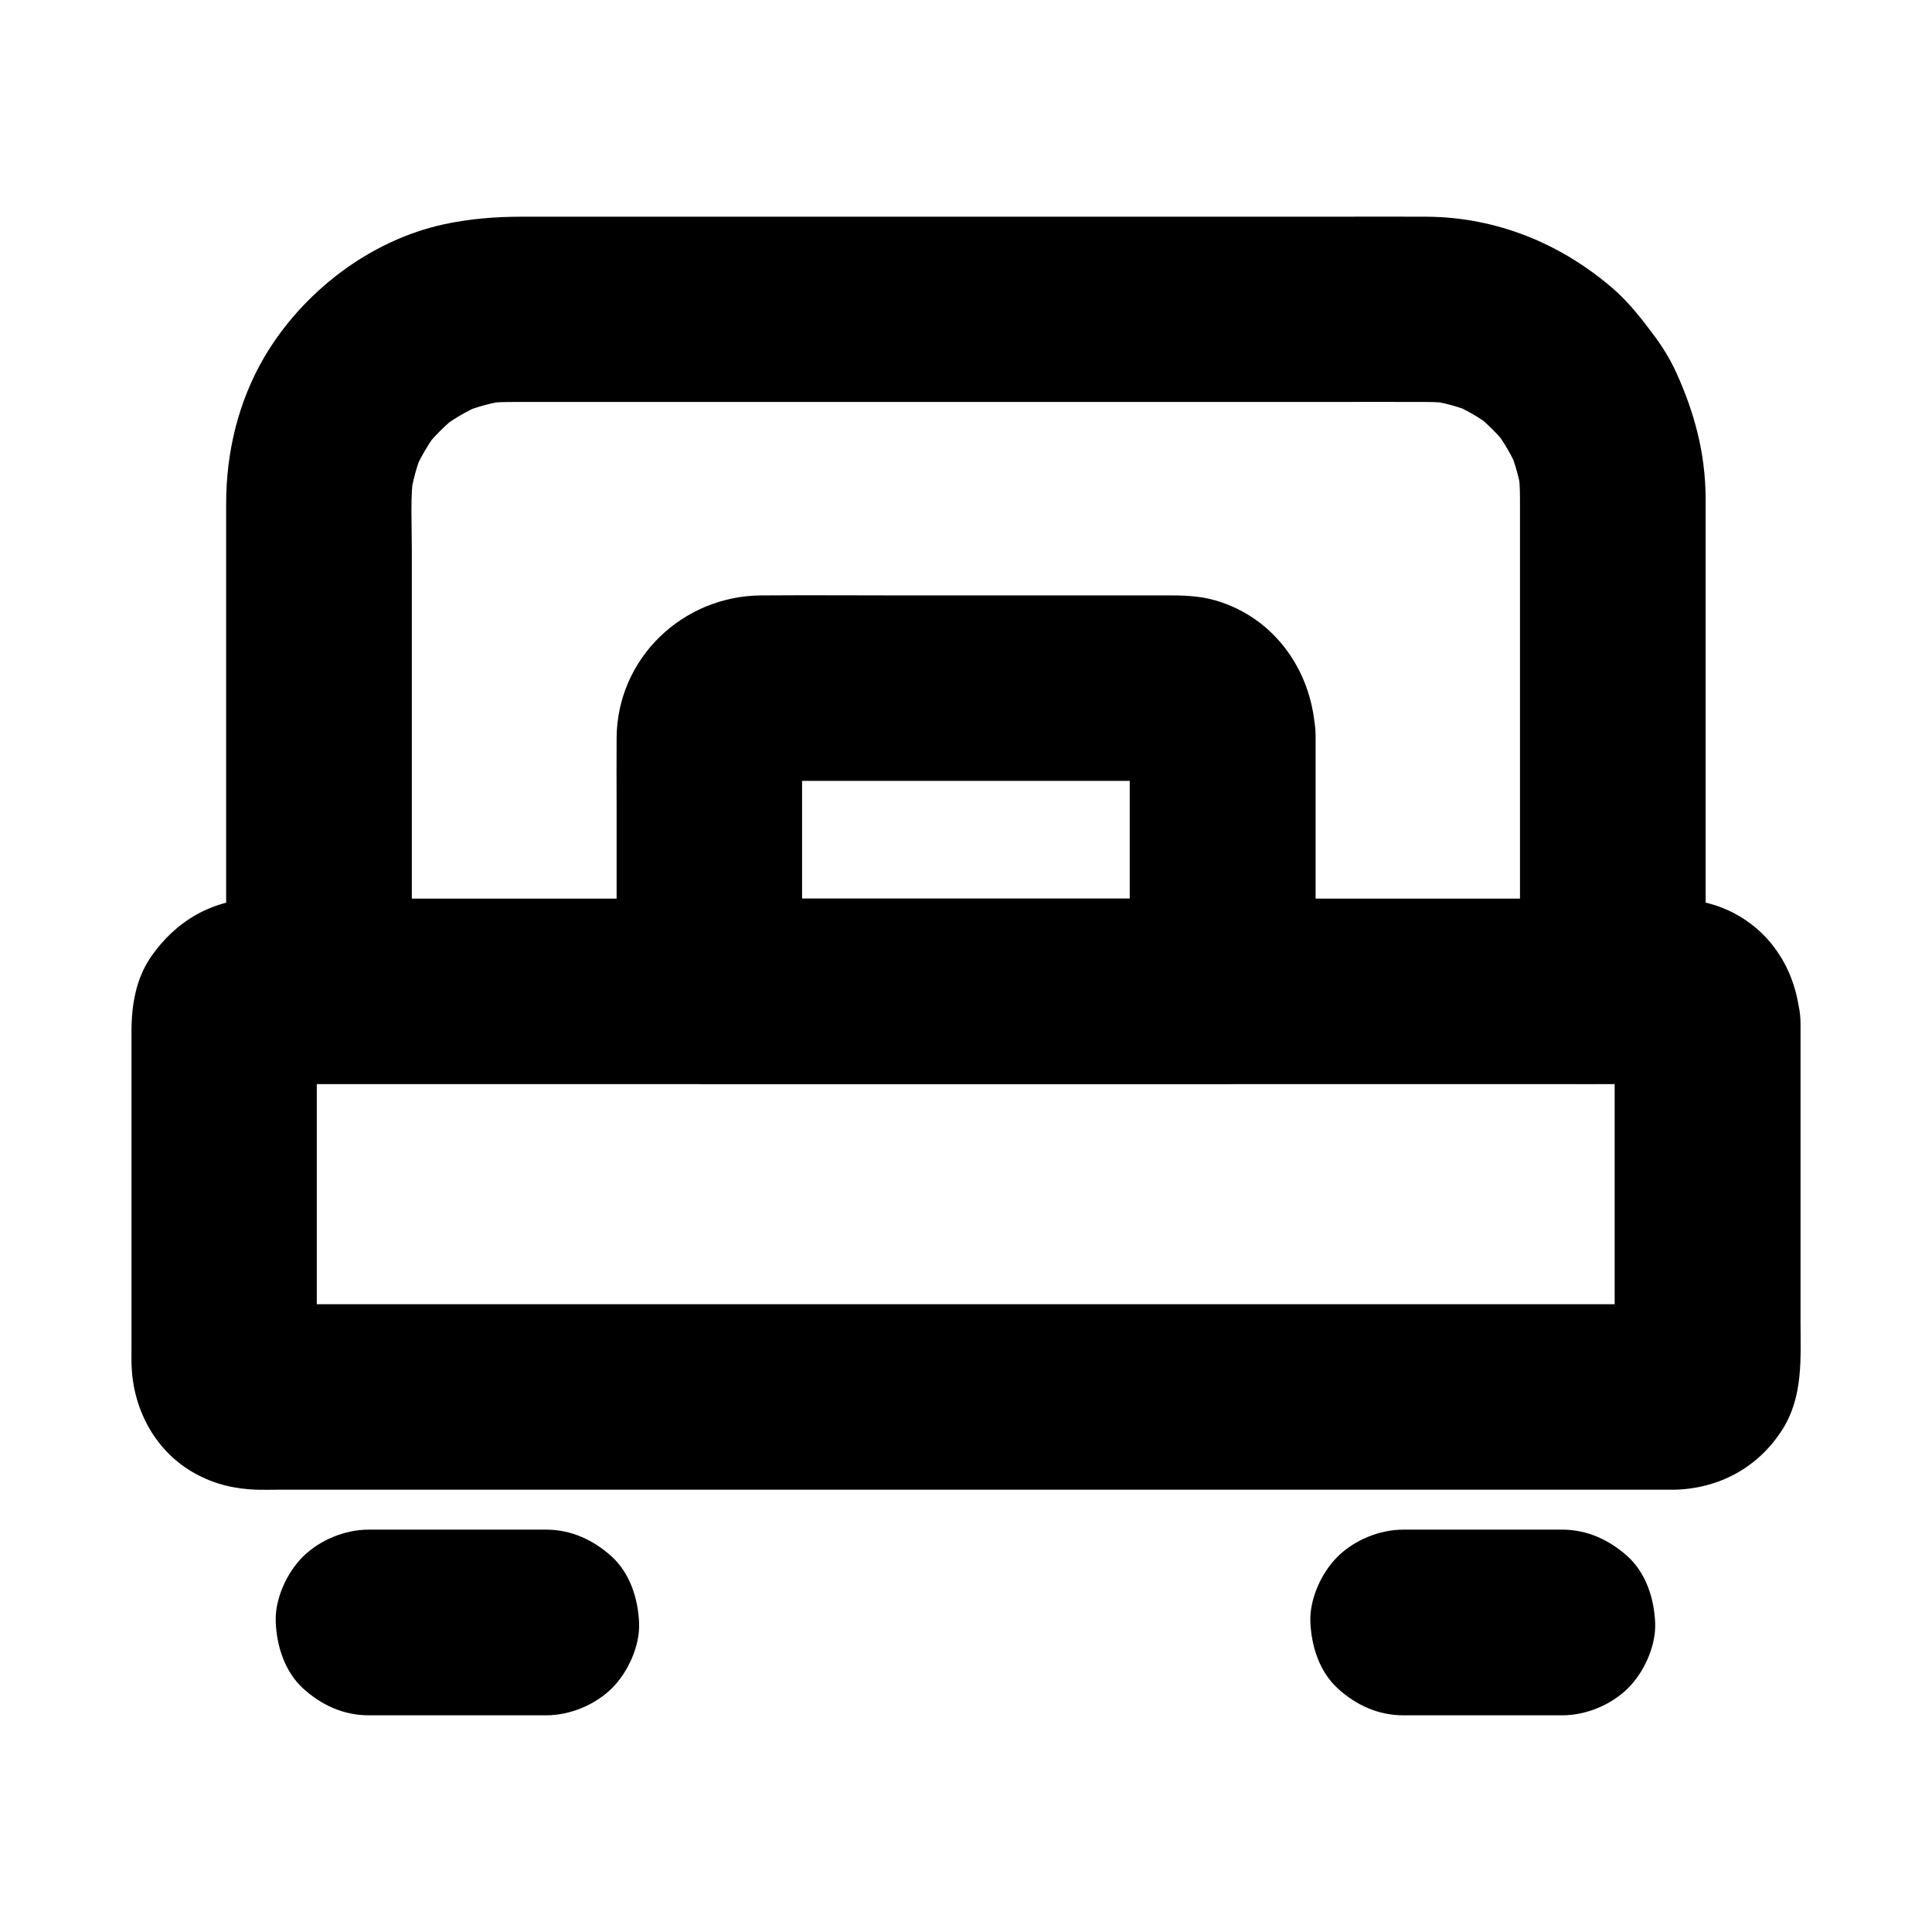 <?xml version="1.0" encoding="UTF-8"?>
<!-- Uploaded to: SVG Repo, www.svgrepo.com, Generator: SVG Repo Mixer Tools -->
<svg fill="#000000" width="800px" height="800px" version="1.1" viewBox="144 144 512 512" xmlns="http://www.w3.org/2000/svg">
 <g>
  <path d="m571.9 415.2v30.945 48.906c0 3.938 0.344 8.02-0.098 11.957 0.297-2.164 0.59-4.379 0.887-6.543-0.148 0.641-0.297 1.23-0.492 1.82 0.836-1.969 1.672-3.938 2.461-5.856-0.344 0.789-0.738 1.477-1.277 2.164 1.277-1.672 2.559-3.297 3.836-4.969-0.395 0.492-0.836 0.887-1.328 1.328 1.672-1.277 3.297-2.559 4.969-3.836-0.688 0.492-1.379 0.887-2.164 1.277 1.969-0.836 3.938-1.672 5.856-2.461-0.641 0.246-1.18 0.395-1.82 0.492 2.164-0.297 4.379-0.59 6.543-0.887-3.641 0.441-7.477 0.098-11.121 0.098h-27.305-40.395-49.543-54.316-54.613-51.117-43.148-30.801c-4.82 0-9.645 0.051-14.465 0-0.641 0-1.23-0.051-1.871-0.098 2.164 0.297 4.379 0.59 6.543 0.887-0.641-0.148-1.23-0.297-1.82-0.492 1.969 0.836 3.938 1.672 5.856 2.461-0.789-0.344-1.477-0.738-2.164-1.277 1.672 1.277 3.297 2.559 4.969 3.836-0.492-0.395-0.887-0.836-1.328-1.328 1.277 1.672 2.559 3.297 3.836 4.969-0.492-0.688-0.887-1.379-1.277-2.164 0.836 1.969 1.672 3.938 2.461 5.856-0.246-0.641-0.395-1.18-0.492-1.82 0.297 2.164 0.59 4.379 0.887 6.543-0.395-3.246-0.098-6.641-0.098-9.891v-21.695-49.445c0-3.984-0.344-8.168 0.098-12.102-0.297 2.164-0.59 4.379-0.887 6.543 0.148-0.641 0.297-1.23 0.492-1.82-0.836 1.969-1.672 3.938-2.461 5.856 0.344-0.789 0.738-1.477 1.277-2.164-1.277 1.672-2.559 3.297-3.836 4.969 0.395-0.492 0.836-0.887 1.328-1.328-1.672 1.277-3.297 2.559-4.969 3.836 0.688-0.492 1.379-0.887 2.164-1.277-1.969 0.836-3.938 1.672-5.856 2.461 0.641-0.246 1.18-0.395 1.82-0.492-2.164 0.297-4.379 0.59-6.543 0.887 3.641-0.441 7.477-0.098 11.121-0.098h27.305 40.395 49.543 54.316 54.613 51.117 43.148 30.801c4.82 0 9.645-0.051 14.465 0 0.641 0 1.23 0.051 1.871 0.098-2.164-0.297-4.379-0.59-6.543-0.887 0.641 0.148 1.23 0.297 1.82 0.492-1.969-0.836-3.938-1.672-5.856-2.461 0.789 0.344 1.477 0.738 2.164 1.277-1.672-1.277-3.297-2.559-4.969-3.836 0.492 0.395 0.887 0.836 1.328 1.328-1.277-1.672-2.559-3.297-3.836-4.969 0.492 0.688 0.887 1.379 1.277 2.164-0.836-1.969-1.672-3.938-2.461-5.856 0.246 0.641 0.395 1.18 0.492 1.82-0.297-2.164-0.59-4.379-0.887-6.543 0.098 0.438 0.098 0.879 0.098 1.324 0.246 6.445 2.559 12.742 7.184 17.418 4.281 4.281 11.266 7.477 17.418 7.184 6.348-0.297 12.941-2.363 17.418-7.184 4.328-4.723 7.477-10.824 7.184-17.418-0.441-11.711-6.051-22.535-16.383-28.535-5.117-3-10.875-4.328-16.777-4.527h-1.625-9.348-38.719-58.254-68.488-69.961-62.68-46.102c-6.84 0-13.676-0.098-20.516 0-11.758 0.148-21.551 5.805-28.191 15.352-4.035 5.805-5.215 12.891-5.215 19.828v23.566 60.812c0 1.574-0.051 3.102 0.051 4.676 0.543 11.609 6.543 22.535 16.926 28.191 5.117 2.805 10.43 4.035 16.234 4.231 1.82 0.051 3.641 0 5.461 0h32.816 54.219 66.766 70.406 65.336 50.973 27.504 2.215c11.809-0.297 22.141-5.856 28.535-15.844 5.656-8.855 4.871-18.992 4.871-28.879v-64.305-14.516c0-6.297-2.754-12.941-7.184-17.418-4.281-4.281-11.266-7.477-17.418-7.184-6.348 0.297-12.941 2.363-17.418 7.184-4.434 4.769-7.238 10.676-7.238 17.367z"/>
  <path d="m546.81 275.82v44.23 70.504 16.234l24.602-24.602h-9.152-24.895-37.047-44.969-49.25-49.742-46.348-39.359-28.191c-4.43 0-8.906-0.051-13.332 0h-0.59c8.215 8.215 16.383 16.383 24.602 24.602v-46.102-71.242c0-6.742-0.441-13.727 0.492-20.418-0.297 2.164-0.59 4.379-0.887 6.543 0.641-4.184 1.723-8.215 3.344-12.102-0.836 1.969-1.672 3.938-2.461 5.856 1.723-3.984 3.887-7.723 6.543-11.219-1.277 1.672-2.559 3.297-3.836 4.969 2.656-3.394 5.707-6.445 9.152-9.152-1.672 1.277-3.297 2.559-4.969 3.836 3.445-2.656 7.184-4.82 11.219-6.594-1.969 0.836-3.938 1.672-5.856 2.461 4.082-1.723 8.363-2.902 12.742-3.543-2.164 0.297-4.379 0.59-6.543 0.887 3.984-0.543 7.969-0.441 12.004-0.441h17.219 58.844 72.027 61.941c9.348 0 18.648-0.051 27.996 0 2.312 0 4.574 0.148 6.84 0.441-2.164-0.297-4.379-0.59-6.543-0.887 4.133 0.59 8.168 1.672 12.055 3.297-1.969-0.836-3.938-1.672-5.856-2.461 3.984 1.672 7.676 3.836 11.07 6.445-1.672-1.277-3.297-2.559-4.969-3.836 3.394 2.656 6.394 5.656 9.004 9.004-1.277-1.672-2.559-3.297-3.836-4.969 2.609 3.445 4.773 7.133 6.496 11.121-0.836-1.969-1.672-3.938-2.461-5.856 1.672 4.082 2.856 8.316 3.445 12.695-0.297-2.164-0.59-4.379-0.887-6.543 0.191 2.266 0.34 4.527 0.34 6.84 0.051 6.348 2.707 12.891 7.184 17.418 4.281 4.281 11.266 7.477 17.418 7.184 6.348-0.297 12.941-2.363 17.418-7.184 4.379-4.773 7.231-10.727 7.184-17.418-0.098-11.809-2.953-22.434-7.773-33.062-1.523-3.344-3.394-6.445-5.559-9.398-3.297-4.43-6.641-8.809-10.773-12.496-13.973-12.25-31.242-19.336-49.938-19.434-8.215-0.051-16.48 0-24.699 0h-54.316-65.93-59.434-35.426c-6.84 0-13.578 0.543-20.32 1.969-19.777 4.231-37.637 17.957-47.824 35.277-6.887 11.809-10.086 25.191-10.086 38.82v16.926 61.895 47.824 2.508c0 13.285 11.266 24.602 24.602 24.602h9.152 24.895 37.047 44.969 49.25 49.742 46.348 39.359 28.191c4.43 0 8.906 0.051 13.332 0h0.59c13.285 0 24.602-11.266 24.602-24.602v-44.23-70.504-16.234c0-6.297-2.754-12.941-7.184-17.418-4.281-4.281-11.266-7.477-17.418-7.184-6.348 0.297-12.941 2.363-17.418 7.184-4.379 4.965-7.184 10.867-7.184 17.559z"/>
  <path d="m443.39 338.99v59.188 8.562l24.602-24.602h-46.004-73.258-16.777l24.602 24.602v-59.875c0-3.051-0.195-6.199 0.098-9.25-0.297 2.164-0.59 4.379-0.887 6.543 0.148-1.133 0.441-2.164 0.887-3.199-0.836 1.969-1.672 3.938-2.461 5.856 0.492-1.031 1.031-1.918 1.723-2.856-1.277 1.672-2.559 3.297-3.836 4.969 0.738-0.887 1.477-1.625 2.363-2.312-1.672 1.277-3.297 2.559-4.969 3.836 0.934-0.688 1.871-1.23 2.902-1.723-1.969 0.836-3.938 1.672-5.856 2.461 1.277-0.543 2.559-0.887 3.938-1.031-2.164 0.297-4.379 0.59-6.543 0.887 3.984-0.344 8.07-0.098 12.055-0.098h26.766 60.32c4.871 0 9.891-0.344 14.762 0.098-2.164-0.297-4.379-0.59-6.543-0.887 1.082 0.148 2.066 0.395 3.102 0.789-1.969-0.836-3.938-1.672-5.856-2.461 0.934 0.441 1.82 0.934 2.656 1.574-1.672-1.277-3.297-2.559-4.969-3.836 0.641 0.543 1.18 1.082 1.723 1.723-1.277-1.672-2.559-3.297-3.836-4.969 0.789 1.031 1.379 2.066 1.871 3.246-0.836-1.969-1.672-3.938-2.461-5.856 0.395 1.031 0.641 2.066 0.836 3.148-0.297-2.164-0.59-4.379-0.887-6.543-0.113 0.684-0.062 1.324-0.062 2.016 0.148 6.394 2.656 12.84 7.184 17.418 4.281 4.281 11.266 7.477 17.418 7.184 6.348-0.297 12.941-2.363 17.418-7.184 4.379-4.773 7.379-10.773 7.184-17.418-0.395-16.383-10.383-31.191-26.469-35.867-3.691-1.082-7.625-1.328-11.465-1.328h-15.598-55.496c-12.645 0-25.289-0.098-37.883 0-20.859 0.148-38.129 16.727-38.277 37.738-0.051 6.051 0 12.055 0 18.105v48.07 1.031c0 13.285 11.266 24.602 24.602 24.602h46.004 73.258 16.777c13.285 0 24.602-11.266 24.602-24.602v-59.188-8.562c0-6.297-2.754-12.941-7.184-17.418-4.281-4.281-11.266-7.477-17.418-7.184-6.348 0.297-12.941 2.363-17.418 7.184-4.434 4.82-7.238 10.727-7.238 17.418z"/>
  <path d="m288.76 549.37h-41.133-5.953c-6.297 0-12.941 2.754-17.418 7.184-4.281 4.281-7.477 11.266-7.184 17.418 0.297 6.348 2.363 12.941 7.184 17.418 4.82 4.43 10.727 7.184 17.418 7.184h41.133 5.953c6.297 0 12.941-2.754 17.418-7.184 4.281-4.281 7.477-11.266 7.184-17.418-0.297-6.348-2.363-12.941-7.184-17.418-4.824-4.379-10.727-7.184-17.418-7.184z"/>
  <path d="m558.03 549.37h-36.898-5.266c-6.297 0-12.941 2.754-17.418 7.184-4.281 4.281-7.477 11.266-7.184 17.418 0.297 6.348 2.363 12.941 7.184 17.418 4.82 4.43 10.727 7.184 17.418 7.184h36.898 5.266c6.297 0 12.941-2.754 17.418-7.184 4.281-4.281 7.477-11.266 7.184-17.418-0.297-6.348-2.363-12.941-7.184-17.418-4.824-4.379-10.73-7.184-17.418-7.184z"/>
 </g>
</svg>